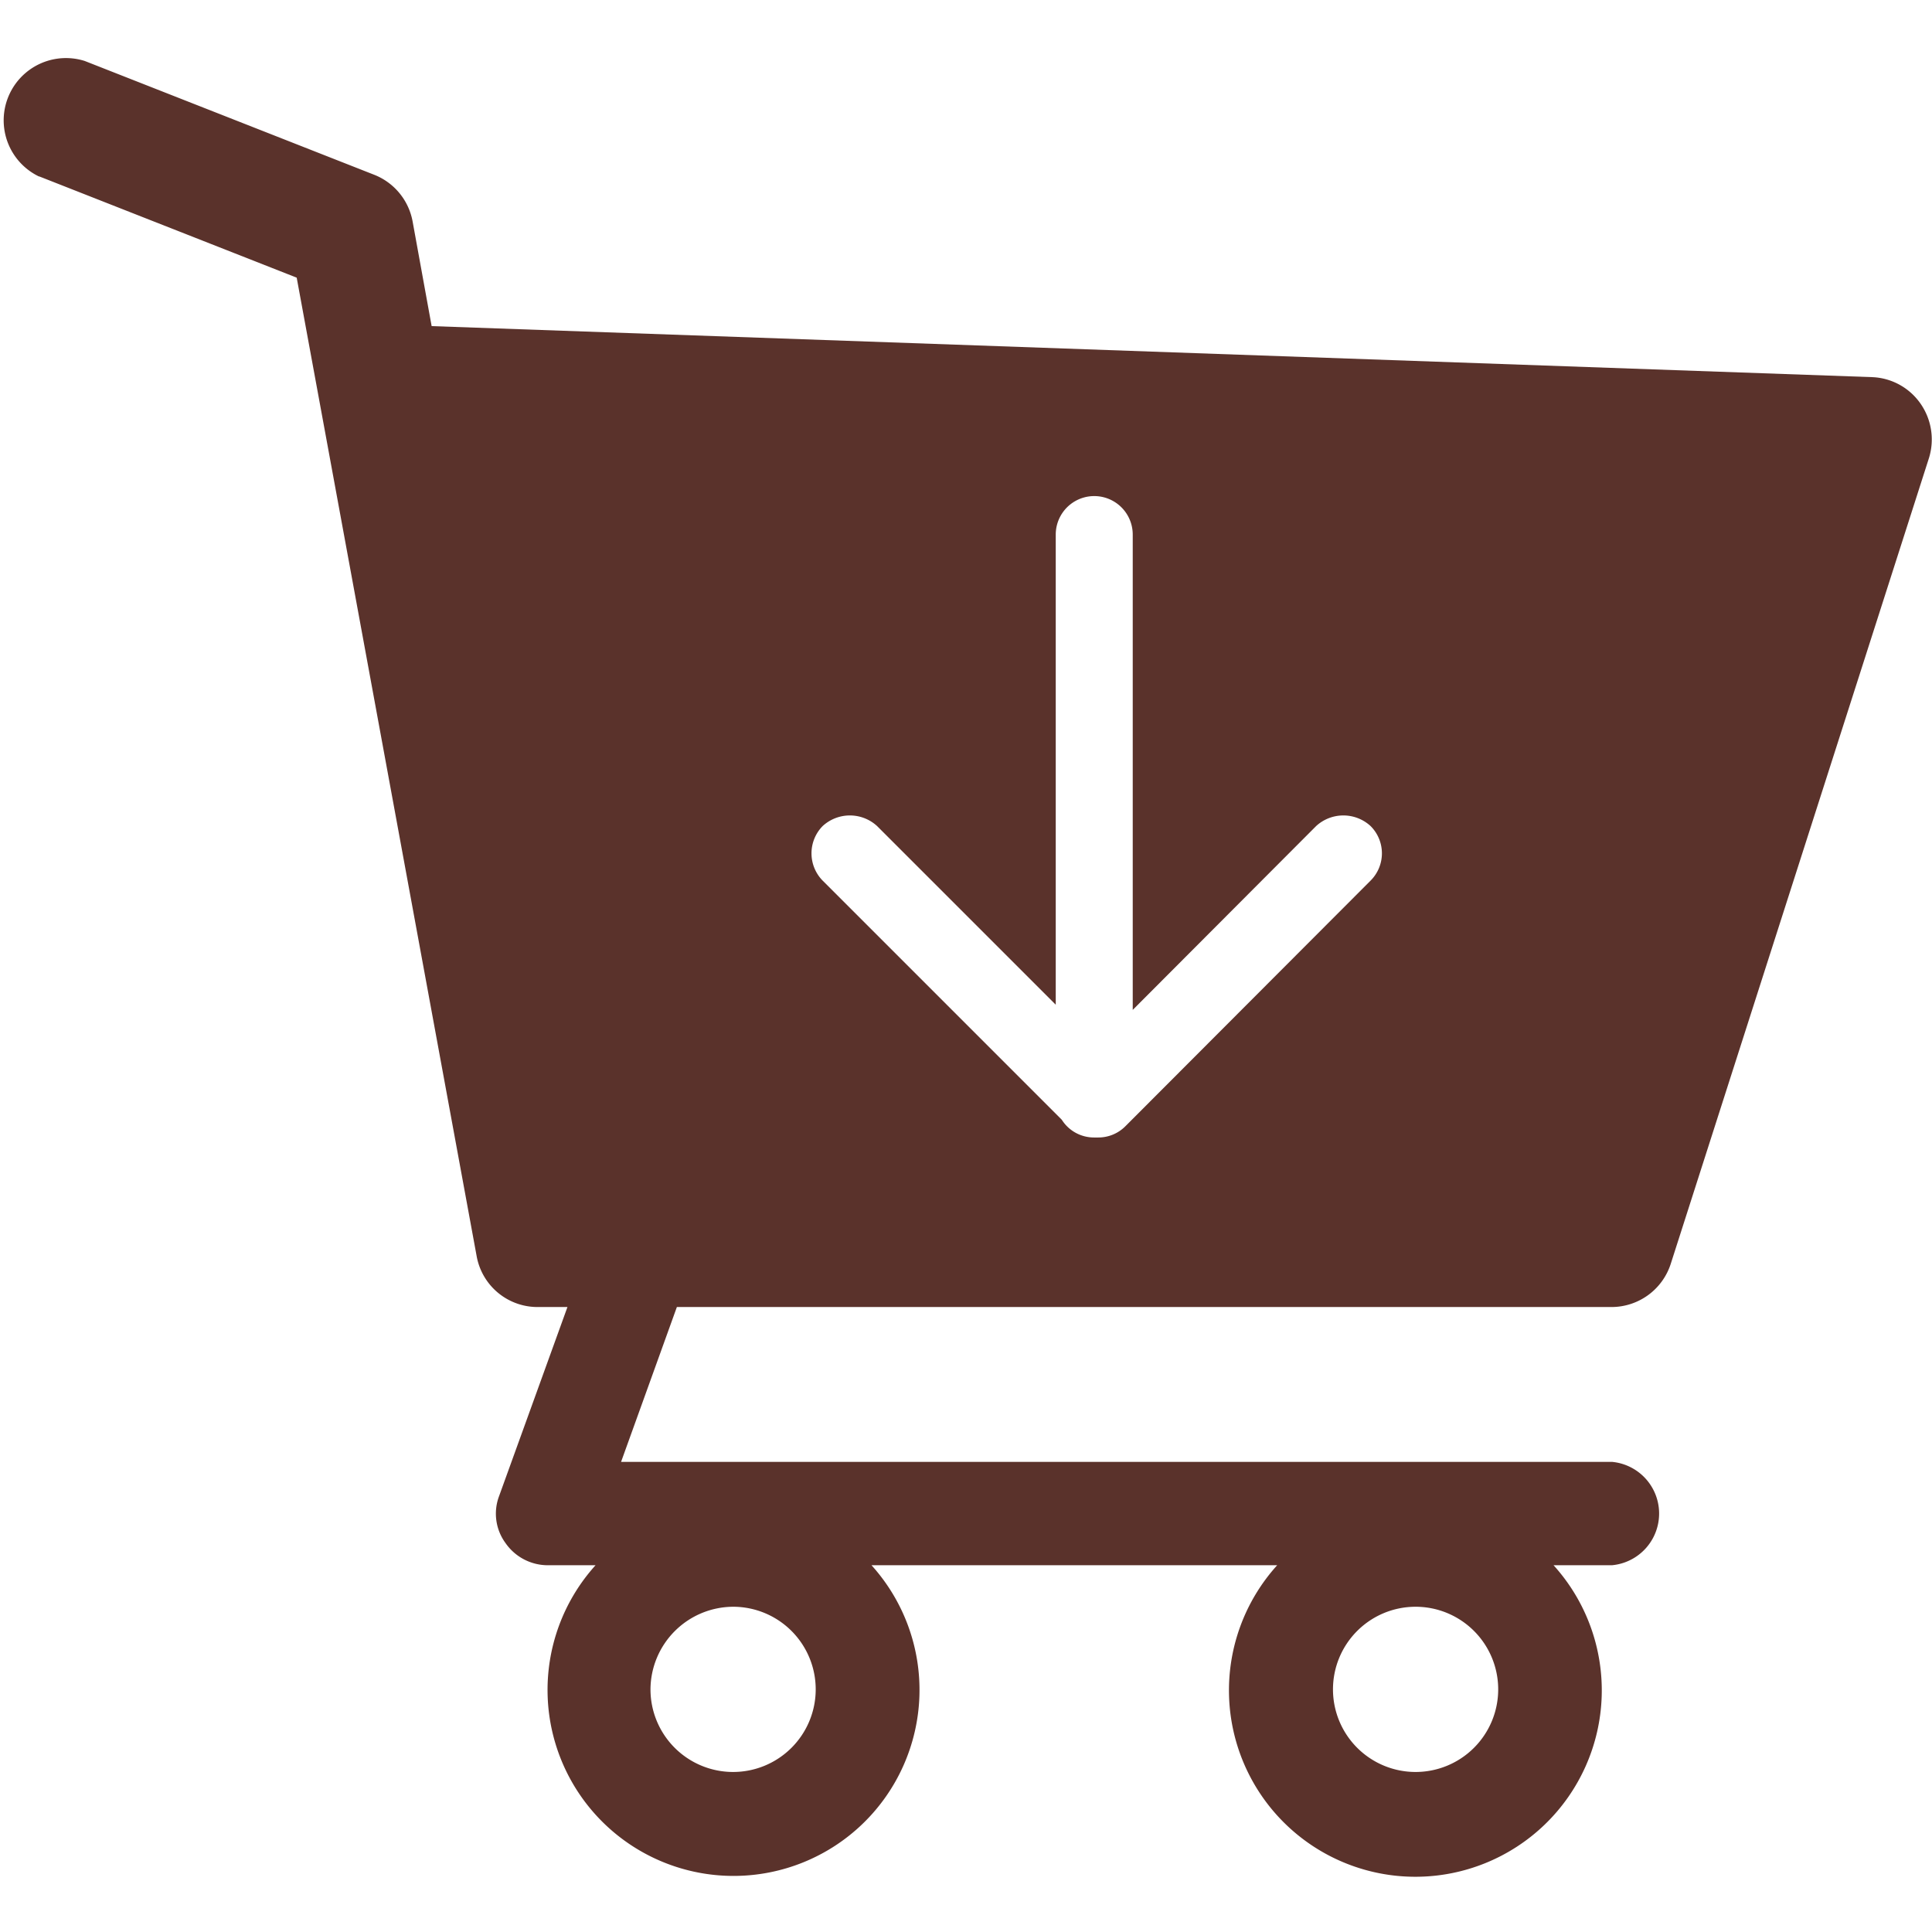 <svg xmlns="http://www.w3.org/2000/svg" viewBox="0 0 446.7 446.7"><path d="M444.1,93.4a14.3,14.3,0,0,0-11.2-6.2L99.8,75.4,95.4,51.2a14.4,14.4,0,0,0-8.9-10.8L19.6,14.1A14.4,14.4,0,0,0,9,40.8h.1L68.6,64.2l41.6,226.2a14.3,14.3,0,0,0,14.1,11.8h6.9l-15.8,43.7a11.5,11.5,0,0,0,1.5,10.9,11.9,11.9,0,0,0,9.8,5.1h11a43,43,0,1,0,63.8,0h93.8a43.1,43.1,0,1,0,63.9,0h13.5a12,12,0,0,0,0-23.9H143.6l12.9-35.8H372.7a14.4,14.4,0,0,0,13.6-10L446,105.9A14.5,14.5,0,0,0,444.1,93.4ZM327.3,371.5a19.1,19.1,0,1,1-19.1,19.1A19.1,19.1,0,0,1,327.3,371.5Zm-157.7,0a19.1,19.1,0,1,1-19.2,19.1A19.2,19.2,0,0,1,169.6,371.5ZM316.9,203.6l-56.7,56.8a8.8,8.8,0,0,1-6.3,2.6H253a8.8,8.8,0,0,1-7.5-4.1l-55.3-55.3a9,9,0,0,1,0-12.6h0a9.3,9.3,0,0,1,12.6,0l41.3,41.3V123.6a8.9,8.9,0,1,1,17.8,0V233.5L304.3,191a9.3,9.3,0,0,1,12.6,0,8.9,8.9,0,0,1,0,12.6Z" fill="#5a322b"/></svg>